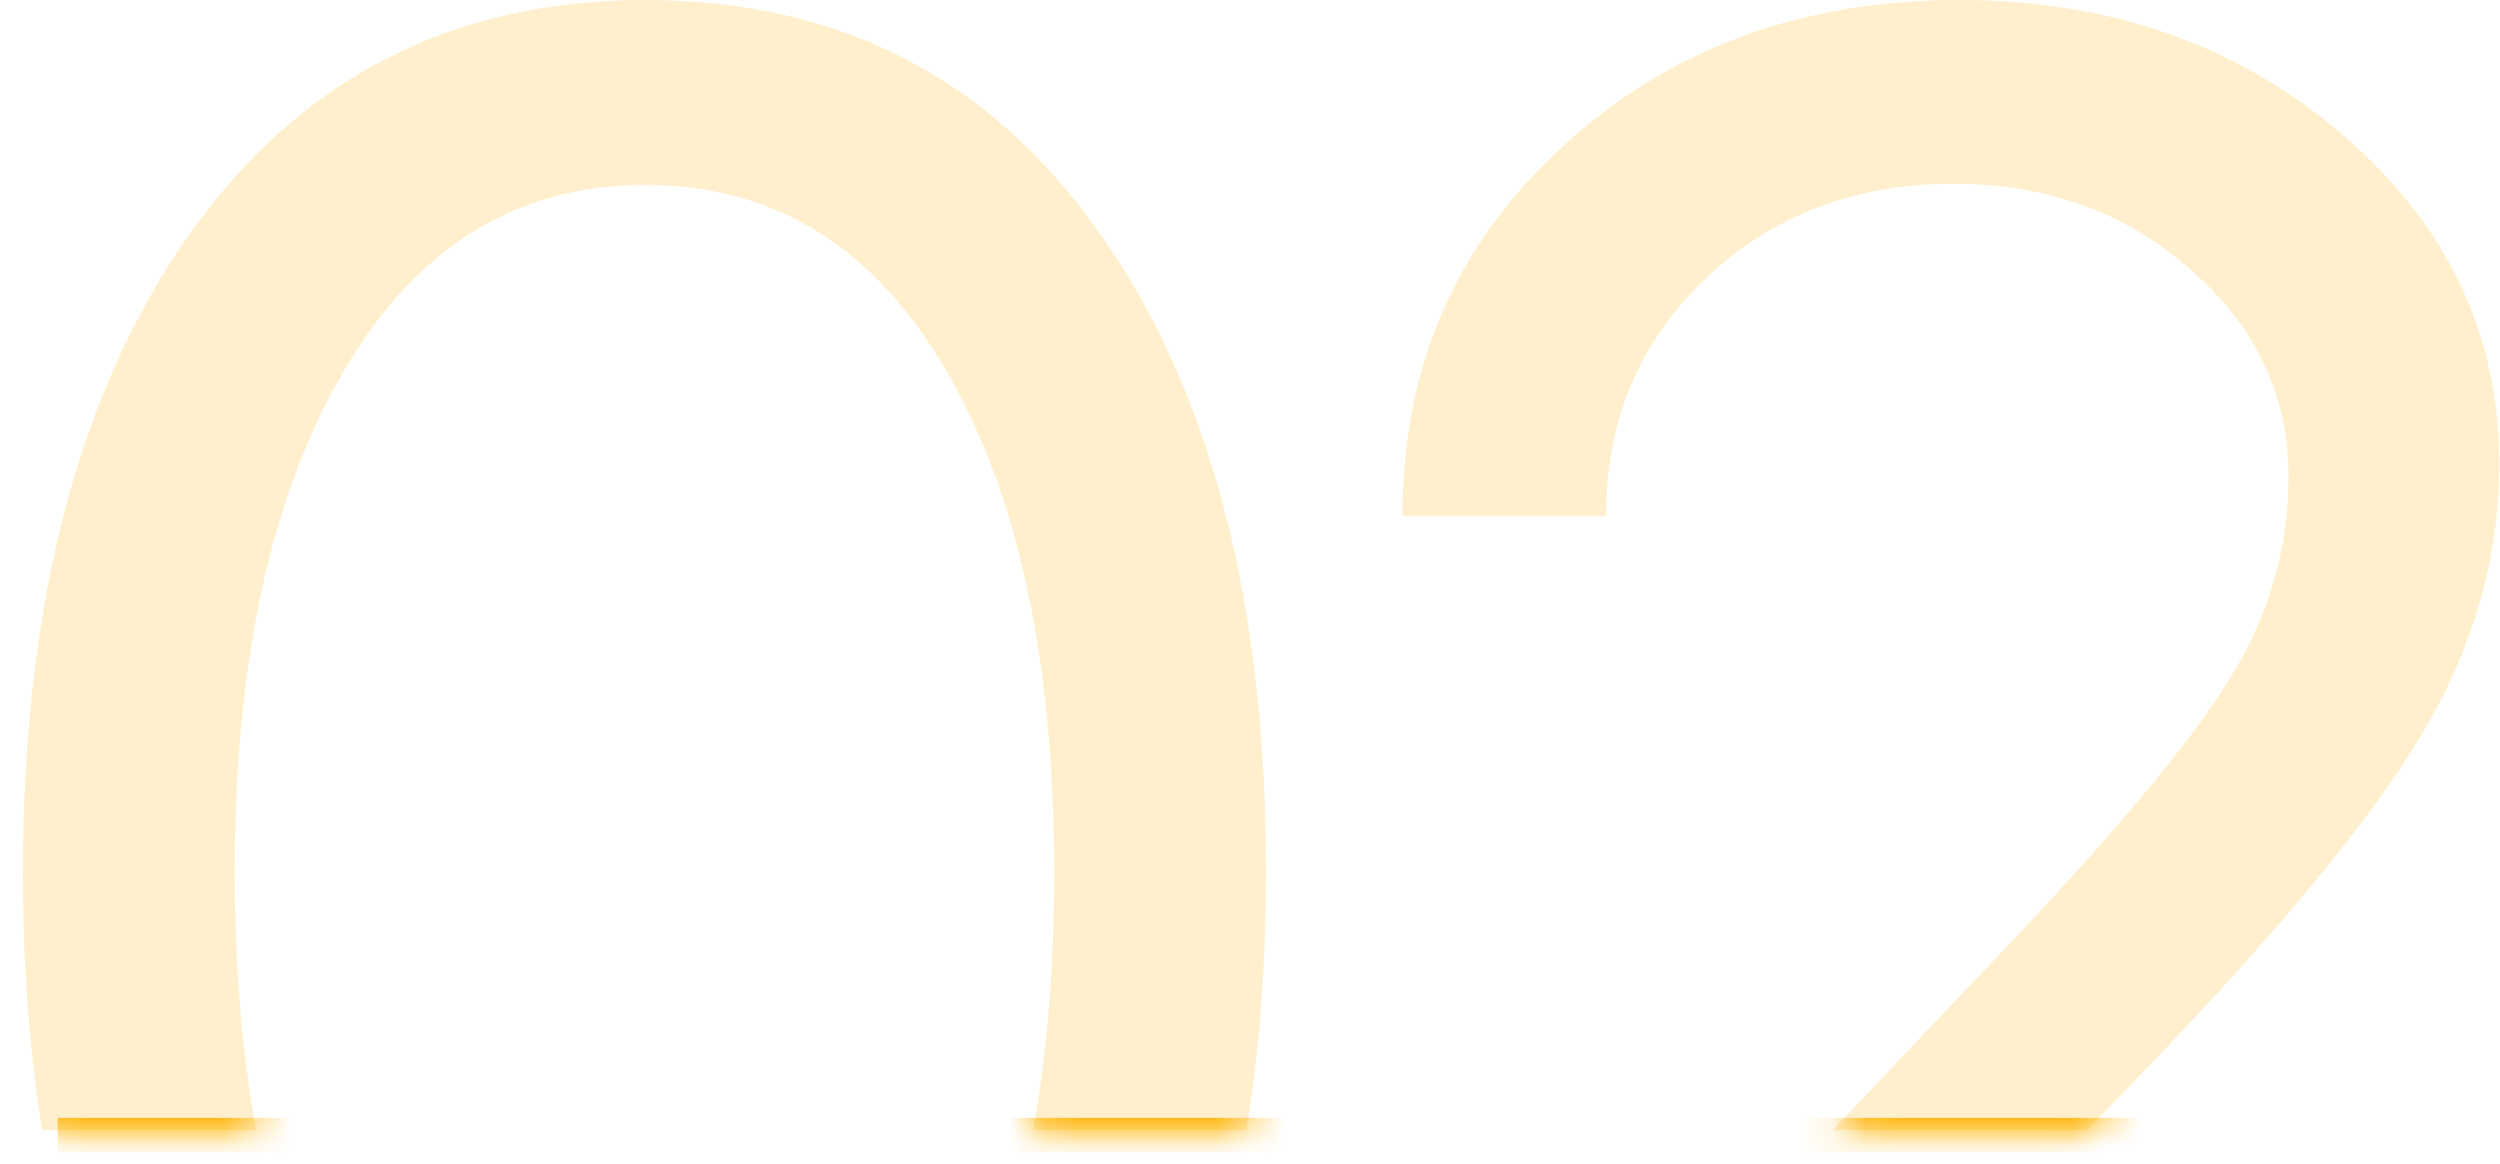 <?xml version="1.0" encoding="UTF-8"?> <svg xmlns="http://www.w3.org/2000/svg" width="73" height="34" viewBox="0 0 73 34" fill="none"><path d="M18.852 0C24.526 0 28.958 2.29 32.148 6.87C35.361 11.427 36.968 17.614 36.968 25.43C36.968 28.149 36.776 30.673 36.395 33H30.166C30.575 30.748 30.781 28.237 30.781 25.464C30.781 19.311 29.733 14.435 27.637 10.835C25.54 7.212 22.612 5.4 18.852 5.4C15.093 5.4 12.153 7.212 10.034 10.835C7.915 14.458 6.855 19.323 6.855 25.43C6.855 28.216 7.065 30.74 7.482 33H1.236C0.858 30.682 0.669 28.17 0.669 25.464C0.669 17.671 2.275 11.484 5.488 6.904C8.724 2.301 13.179 0 18.852 0ZM57.222 0C61.619 7.72803e-05 65.345 1.31 68.398 3.931C71.452 6.551 72.978 9.753 72.978 13.535C72.978 16.27 72.227 18.901 70.723 21.431C69.219 23.96 66.393 27.367 62.246 31.65L60.94 33H53.512L58.623 27.617C61.927 24.131 64.115 21.488 65.186 19.688C66.279 17.887 66.826 15.962 66.826 13.911C66.826 11.541 65.869 9.525 63.955 7.861C62.064 6.198 59.762 5.366 57.051 5.366C54.157 5.366 51.742 6.289 49.805 8.135C47.868 9.98 46.899 12.282 46.899 15.039V15.073H40.952V15.039C40.952 10.732 42.502 7.155 45.601 4.307C48.7 1.436 52.573 0 57.222 0Z" fill="#FFB200" fill-opacity="0.2"></path><mask id="mask0_324_142" style="mask-type:alpha" maskUnits="userSpaceOnUse" x="0" y="0" width="73" height="34"><path d="M18.852 0C24.526 5.59407e-05 28.958 2.29 32.148 6.87C35.361 11.427 36.968 17.614 36.968 25.43C36.968 28.205 36.768 30.775 36.37 33.142H30.139C30.565 30.854 30.781 28.295 30.781 25.464C30.781 19.312 29.733 14.435 27.637 10.835C25.54 7.212 22.612 5.4 18.852 5.4C15.093 5.4 12.153 7.212 10.034 10.835C7.915 14.458 6.855 19.323 6.855 25.43C6.855 28.275 7.073 30.845 7.509 33.142H1.261C0.867 30.785 0.669 28.226 0.669 25.464C0.669 17.671 2.275 11.484 5.488 6.904C8.724 2.301 13.179 0 18.852 0ZM57.221 0C61.618 0 65.344 1.31 68.397 3.931C71.451 6.551 72.978 9.753 72.978 13.535C72.978 16.27 72.226 18.901 70.722 21.431C69.218 23.96 66.392 27.367 62.245 31.65L60.802 33.142H53.376L58.622 27.617C61.926 24.131 64.114 21.488 65.185 19.688C66.278 17.887 66.825 15.962 66.825 13.911C66.825 11.541 65.868 9.525 63.954 7.861C62.063 6.198 59.761 5.366 57.05 5.366C54.156 5.366 51.74 6.289 49.804 8.135C47.867 9.98 46.898 12.282 46.898 15.039V15.073H40.951V15.039C40.951 10.732 42.501 7.155 45.6 4.307C48.699 1.436 52.572 7.81447e-05 57.221 0Z" fill="#FFB200"></path></mask><g mask="url(#mask0_324_142)"><path d="M1.683 33.142L63.49 33.142" stroke="#FFB300"></path></g></svg> 